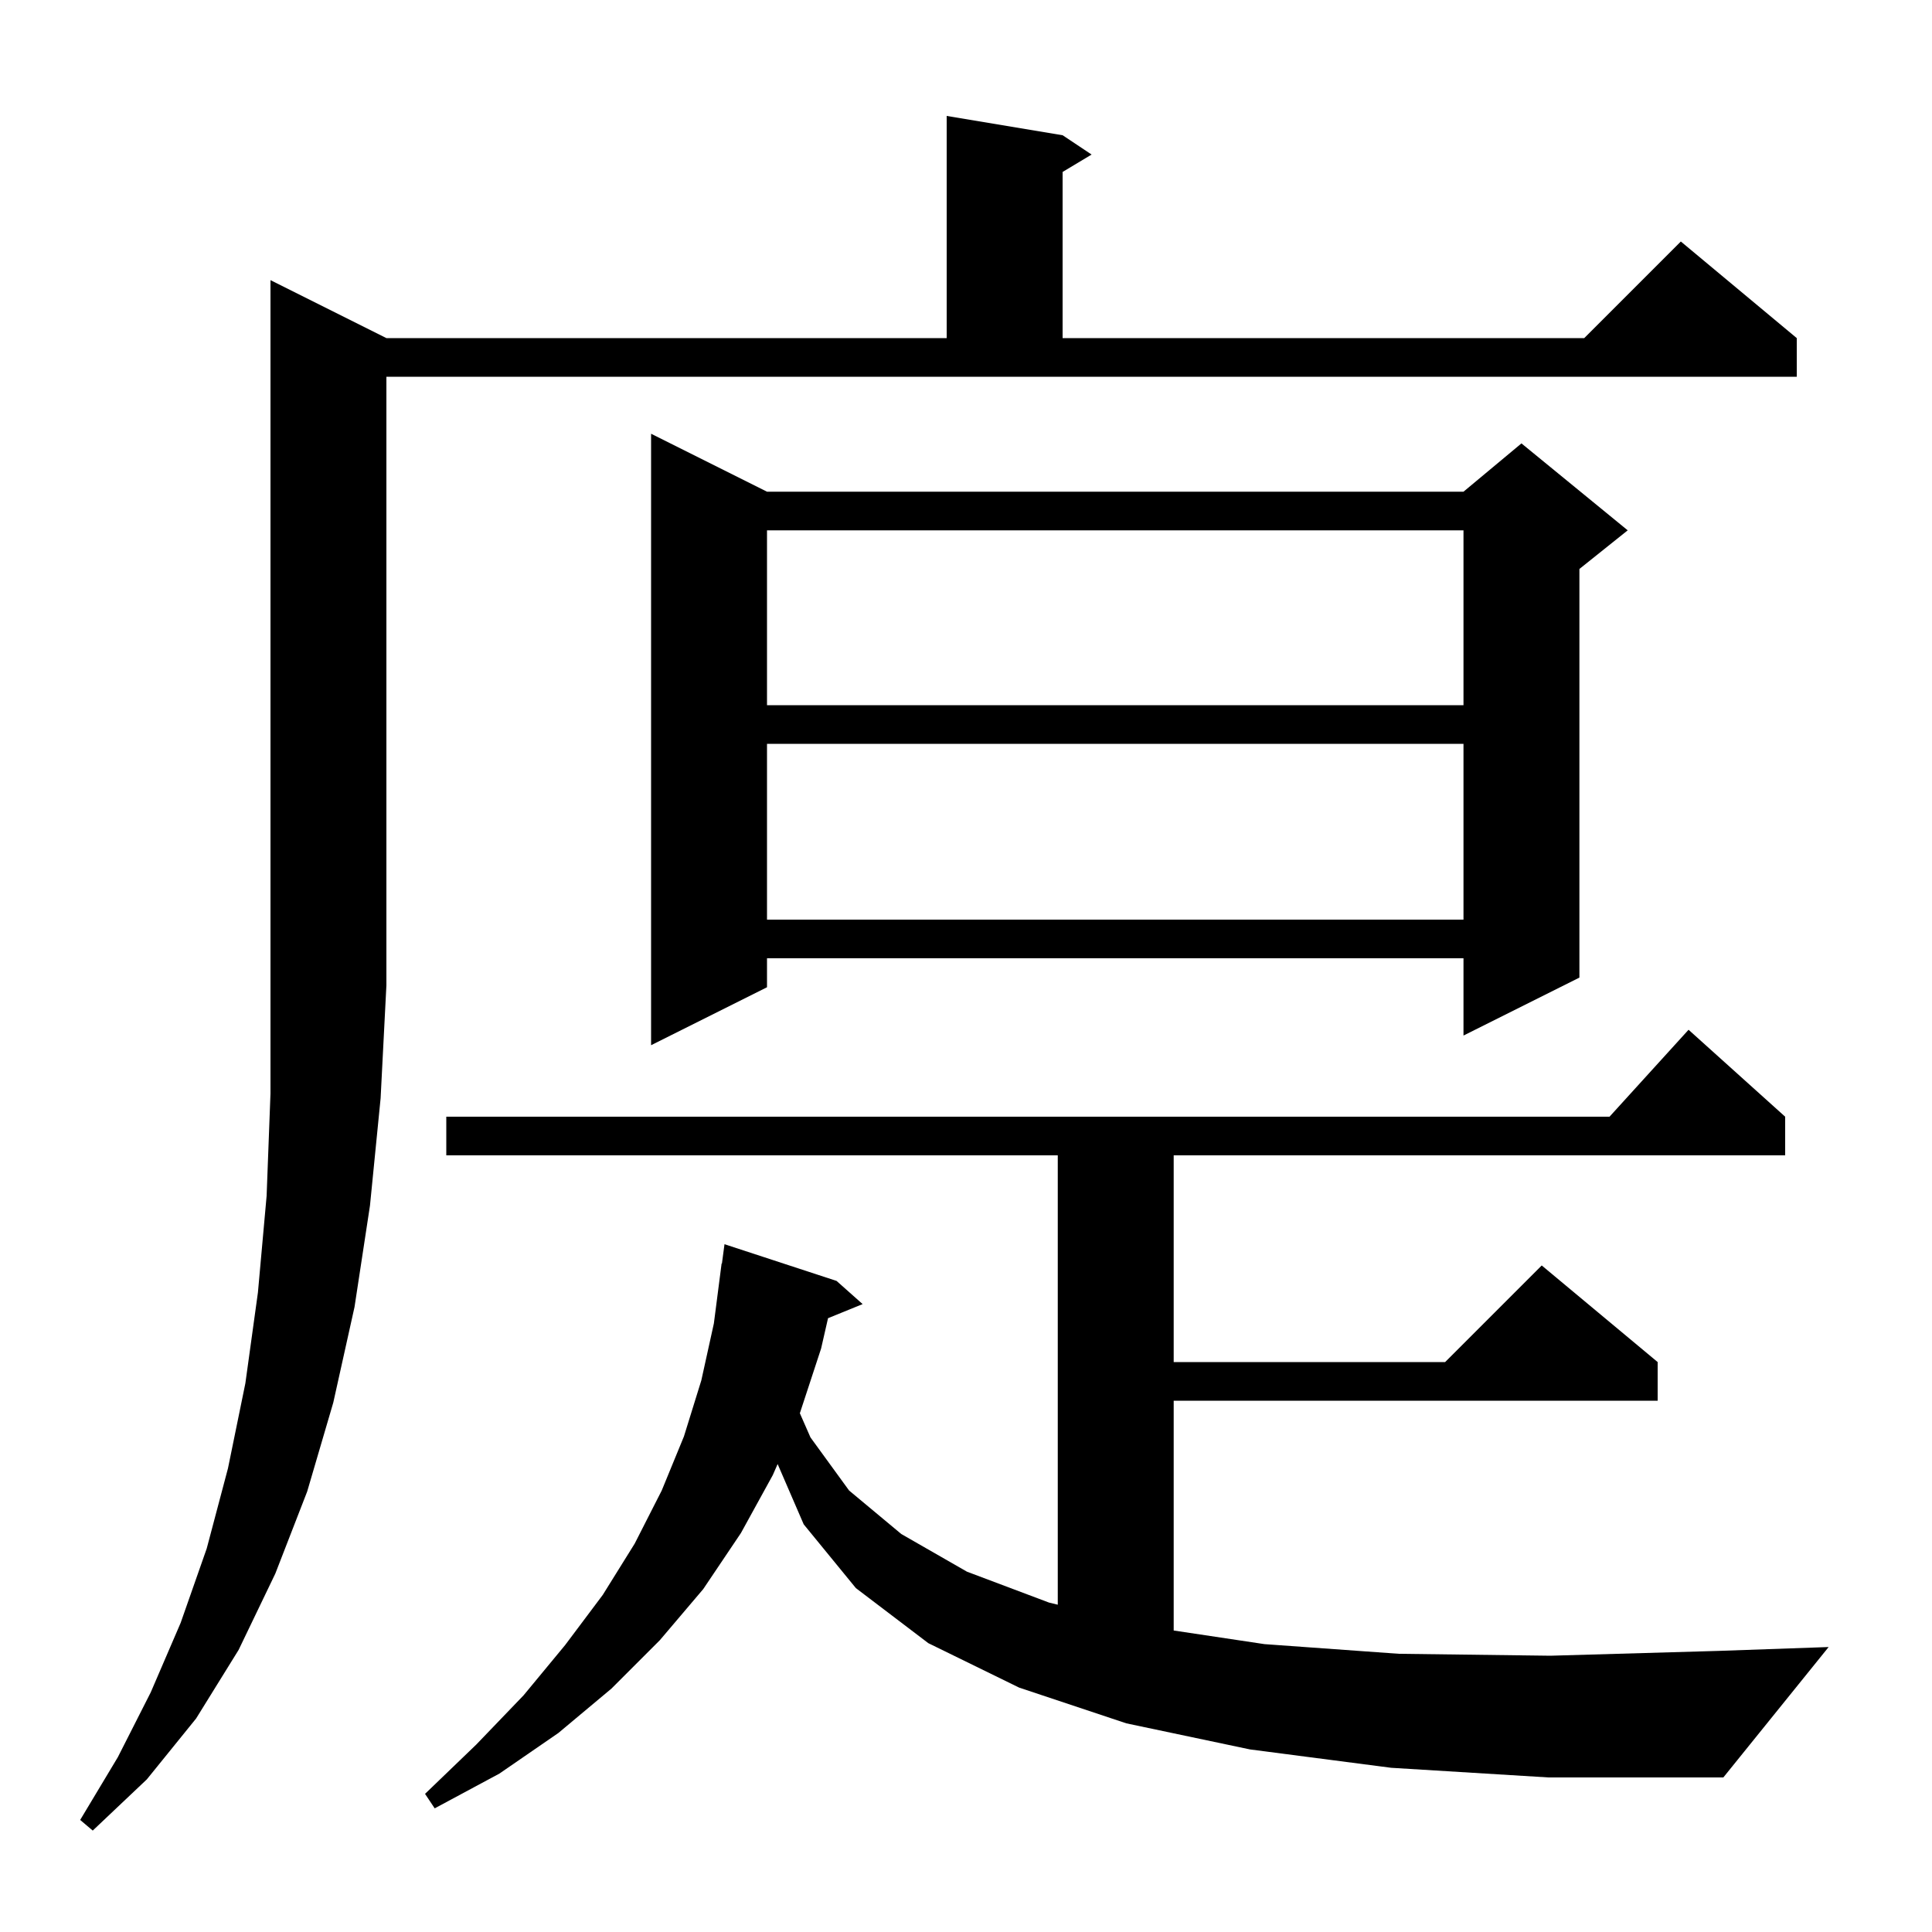 <svg xmlns="http://www.w3.org/2000/svg" xmlns:xlink="http://www.w3.org/1999/xlink" version="1.1" baseProfile="full" viewBox="0 0 200 200" width="200" height="200">
<g fill="black">
<path d="M 40.0 35.0 L 98.0 35.0 L 98.0 12.0 L 110.0 14.0 L 113.0 16.0 L 110.0 17.8 L 110.0 35.0 L 164.0 35.0 L 174.0 25.0 L 186.0 35.0 L 186.0 39.0 L 40.0 39.0 L 40.0 102.0 L 39.4 113.7 L 38.3 124.8 L 36.7 135.3 L 34.5 145.2 L 31.8 154.4 L 28.5 162.9 L 24.7 170.8 L 20.3 177.9 L 15.2 184.2 L 9.6 189.5 L 8.3 188.4 L 12.2 181.9 L 15.6 175.2 L 18.7 168.0 L 21.4 160.3 L 23.6 152.0 L 25.4 143.2 L 26.7 133.8 L 27.6 123.8 L 28.0 113.2 L 28.0 29.0 Z M 144.0 183.0 L 129.4 181.1 L 116.6 178.4 L 105.5 174.7 L 96.1 170.1 L 88.6 164.4 L 83.2 157.8 L 80.5 151.557 L 80.0 152.7 L 76.7 158.7 L 72.8 164.5 L 68.3 169.8 L 63.3 174.8 L 57.8 179.4 L 51.7 183.6 L 45.0 187.2 L 44.0 185.7 L 49.3 180.6 L 54.2 175.5 L 58.5 170.3 L 62.4 165.1 L 65.7 159.8 L 68.5 154.3 L 70.8 148.7 L 72.6 142.9 L 73.9 137.0 L 74.7 130.8 L 74.733 130.805 L 75.0 128.8 L 86.6 132.6 L 89.3 135.0 L 85.718 136.459 L 85.0 139.6 L 82.801 146.298 L 83.9 148.8 L 87.9 154.3 L 93.3 158.8 L 100.1 162.7 L 108.6 165.9 L 109.5 166.118 L 109.5 119.6 L 46.2 119.6 L 46.2 115.6 L 166.618 115.6 L 174.8 106.6 L 184.8 115.6 L 184.8 119.6 L 121.5 119.6 L 121.5 141.0 L 149.6 141.0 L 159.6 131.0 L 171.6 141.0 L 171.6 145.0 L 121.5 145.0 L 121.5 168.79 L 130.9 170.2 L 144.8 171.2 L 160.5 171.4 L 177.9 170.9 L 189.3 170.5 L 178.4 184.0 L 160.3 184.0 Z M 79.4 50.9 L 151.5 50.9 L 157.5 45.9 L 168.5 54.9 L 163.5 58.9 L 163.5 101.2 L 151.5 107.2 L 151.5 99.2 L 79.4 99.2 L 79.4 102.2 L 67.4 108.2 L 67.4 44.9 Z M 79.4 77.0 L 79.4 95.2 L 151.5 95.2 L 151.5 77.0 Z M 79.4 54.9 L 79.4 73.0 L 151.5 73.0 L 151.5 54.9 Z " />
</g>
</svg>

